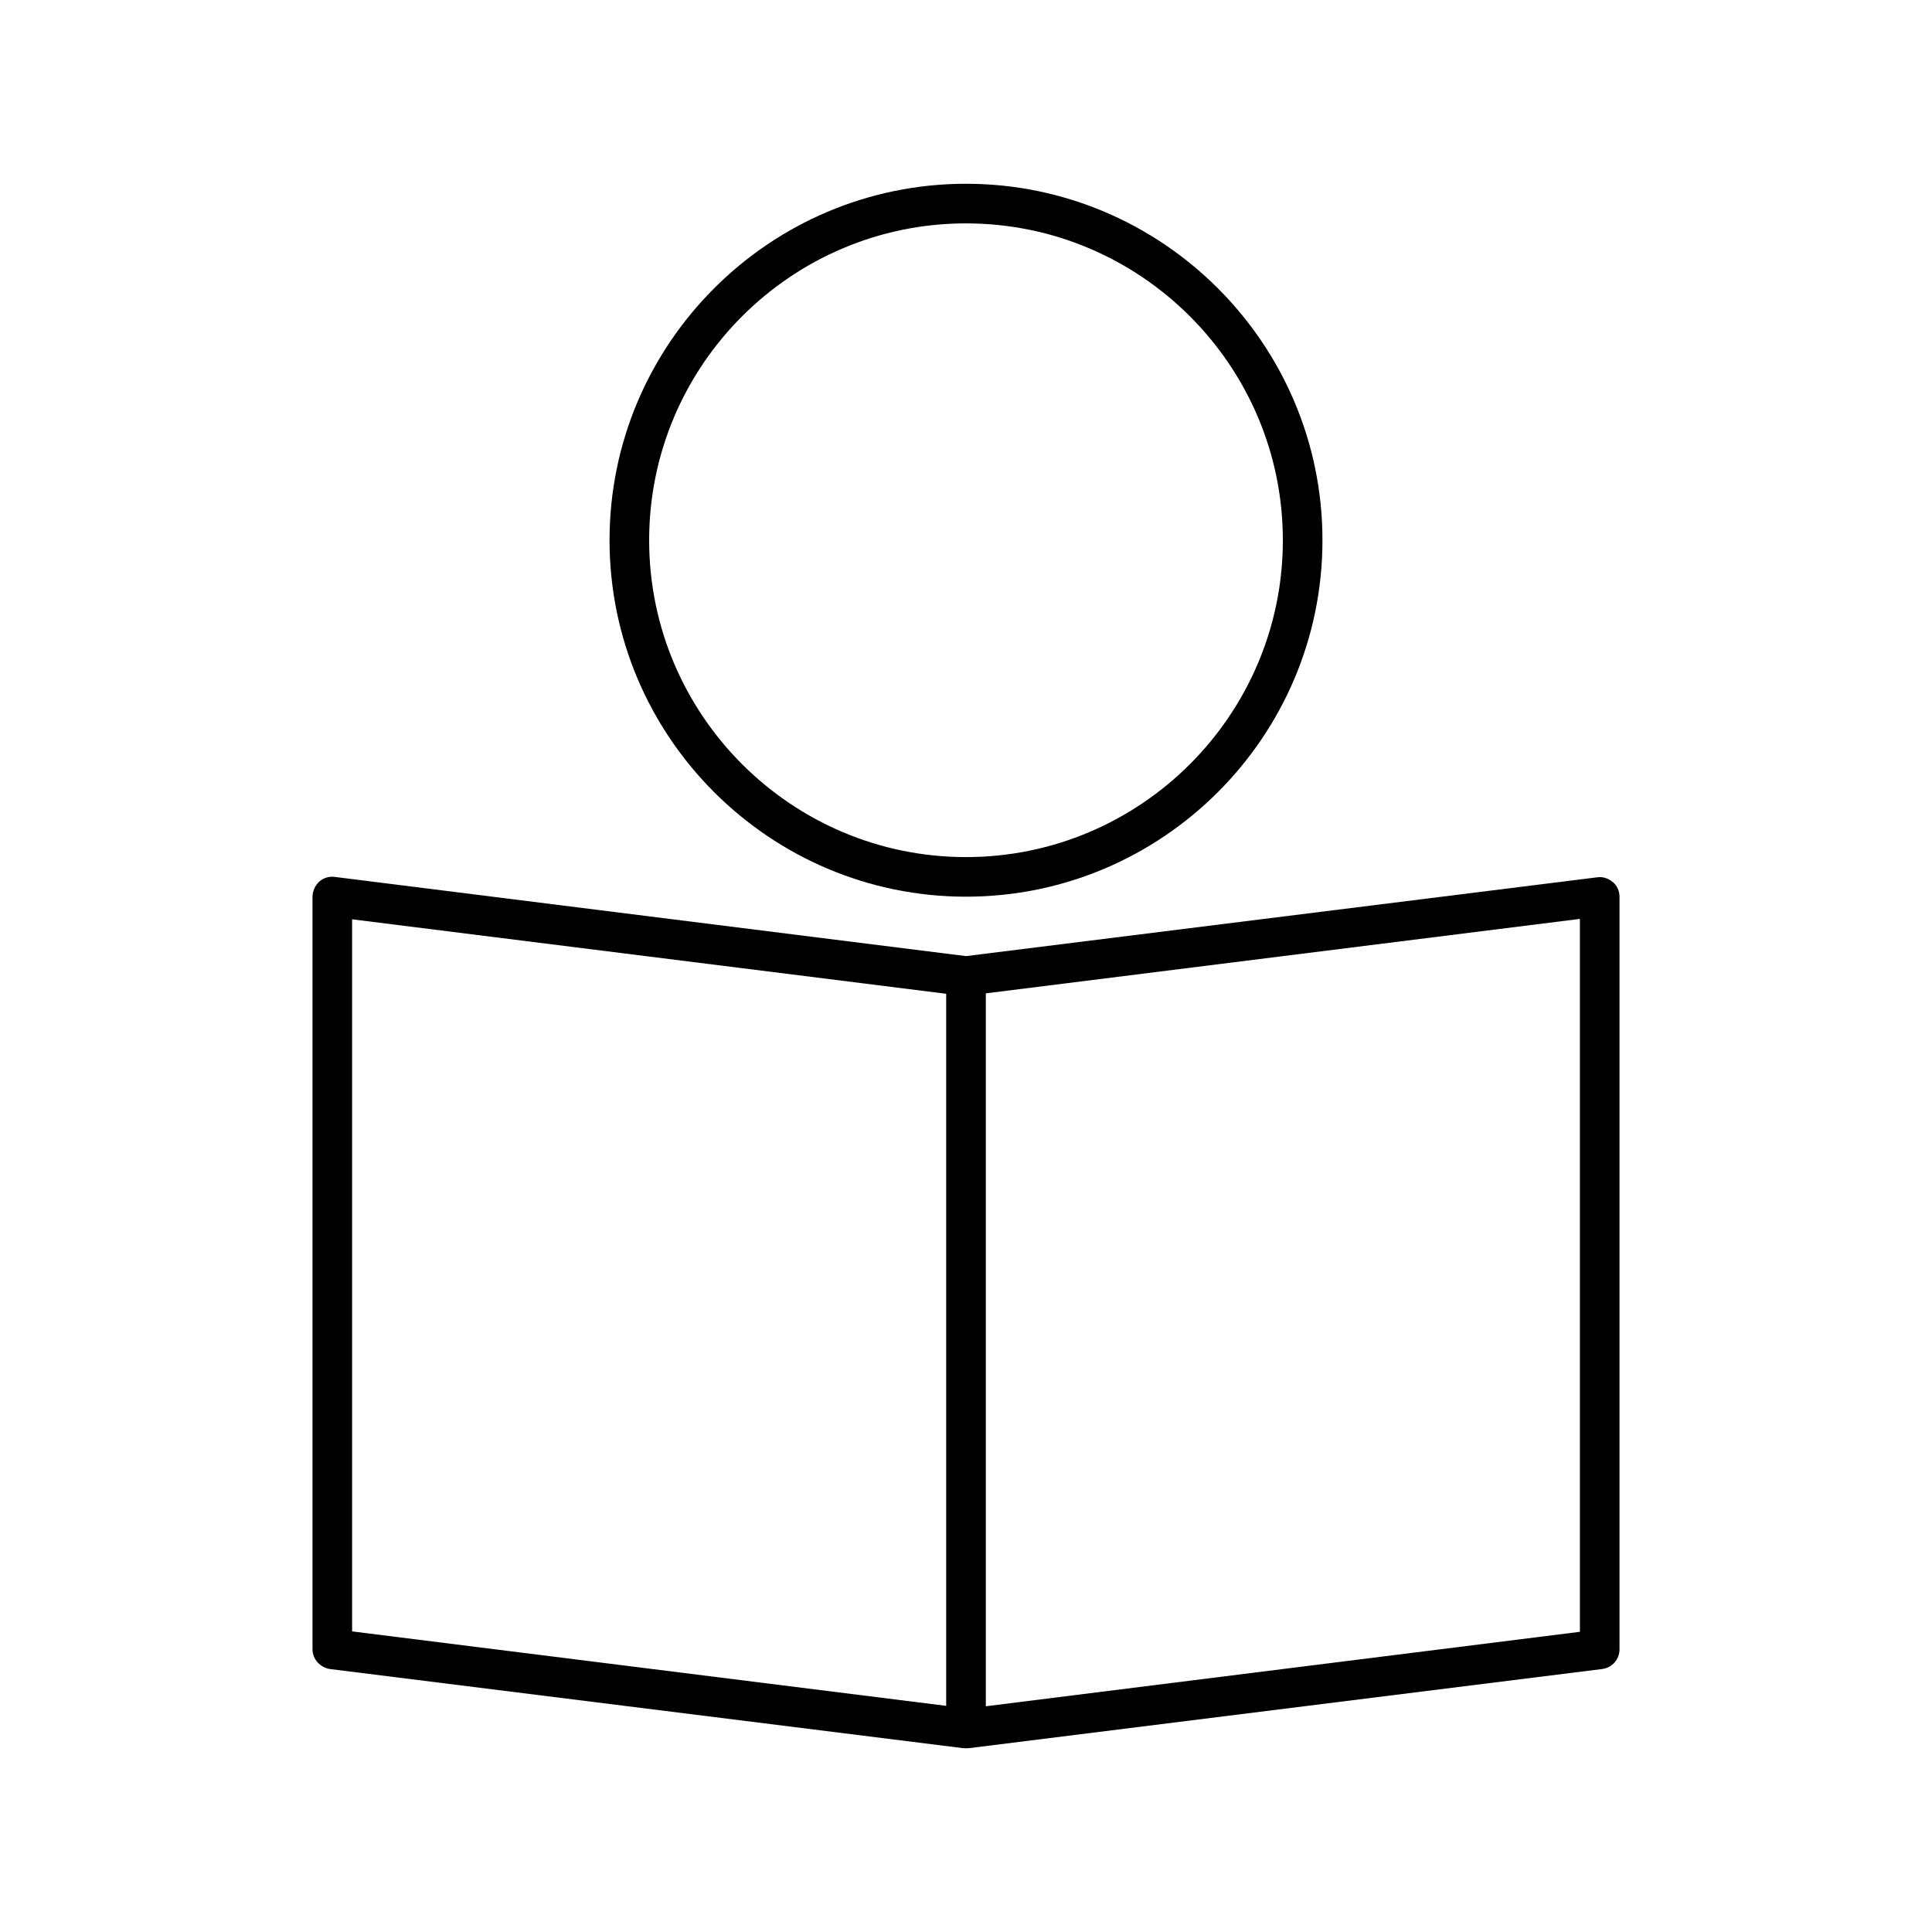<?xml version="1.0" encoding="UTF-8"?>
<!-- Uploaded to: SVG Repo, www.svgrepo.com, Generator: SVG Repo Mixer Tools -->
<svg fill="#000000" width="800px" height="800px" version="1.1" viewBox="144 144 512 512" xmlns="http://www.w3.org/2000/svg">
 <g>
  <path d="m571.4 377.75c-1.156-0.945-2.519-1.469-4.094-1.258l-167.3 20.887-167.31-20.992c-1.574-0.211-3.043 0.316-4.094 1.258-1.051 0.945-1.785 2.519-1.785 3.988v199.43c0 2.625 1.996 4.828 4.617 5.246l167.94 20.992h0.629 0.629l167.94-20.992c2.625-0.316 4.617-2.519 4.617-5.246v-199.43c0.004-1.469-0.625-2.938-1.781-3.883zm-176.65 218.32-157.44-19.734v-188.71l157.44 19.734zm167.94-19.625-157.44 19.734v-188.93l157.44-19.734z"/>
  <path d="m400 381.63c52.059 0 94.465-42.402 94.465-94.465 0-52.059-42.402-94.465-94.465-94.465-52.059 0-94.465 42.402-94.465 94.465s42.402 94.465 94.465 94.465zm0-178.43c46.289 0 83.969 37.68 83.969 83.969 0 46.289-37.68 83.969-83.969 83.969s-83.969-37.68-83.969-83.969c0-46.289 37.68-83.969 83.969-83.969z"/>
 </g>
</svg>